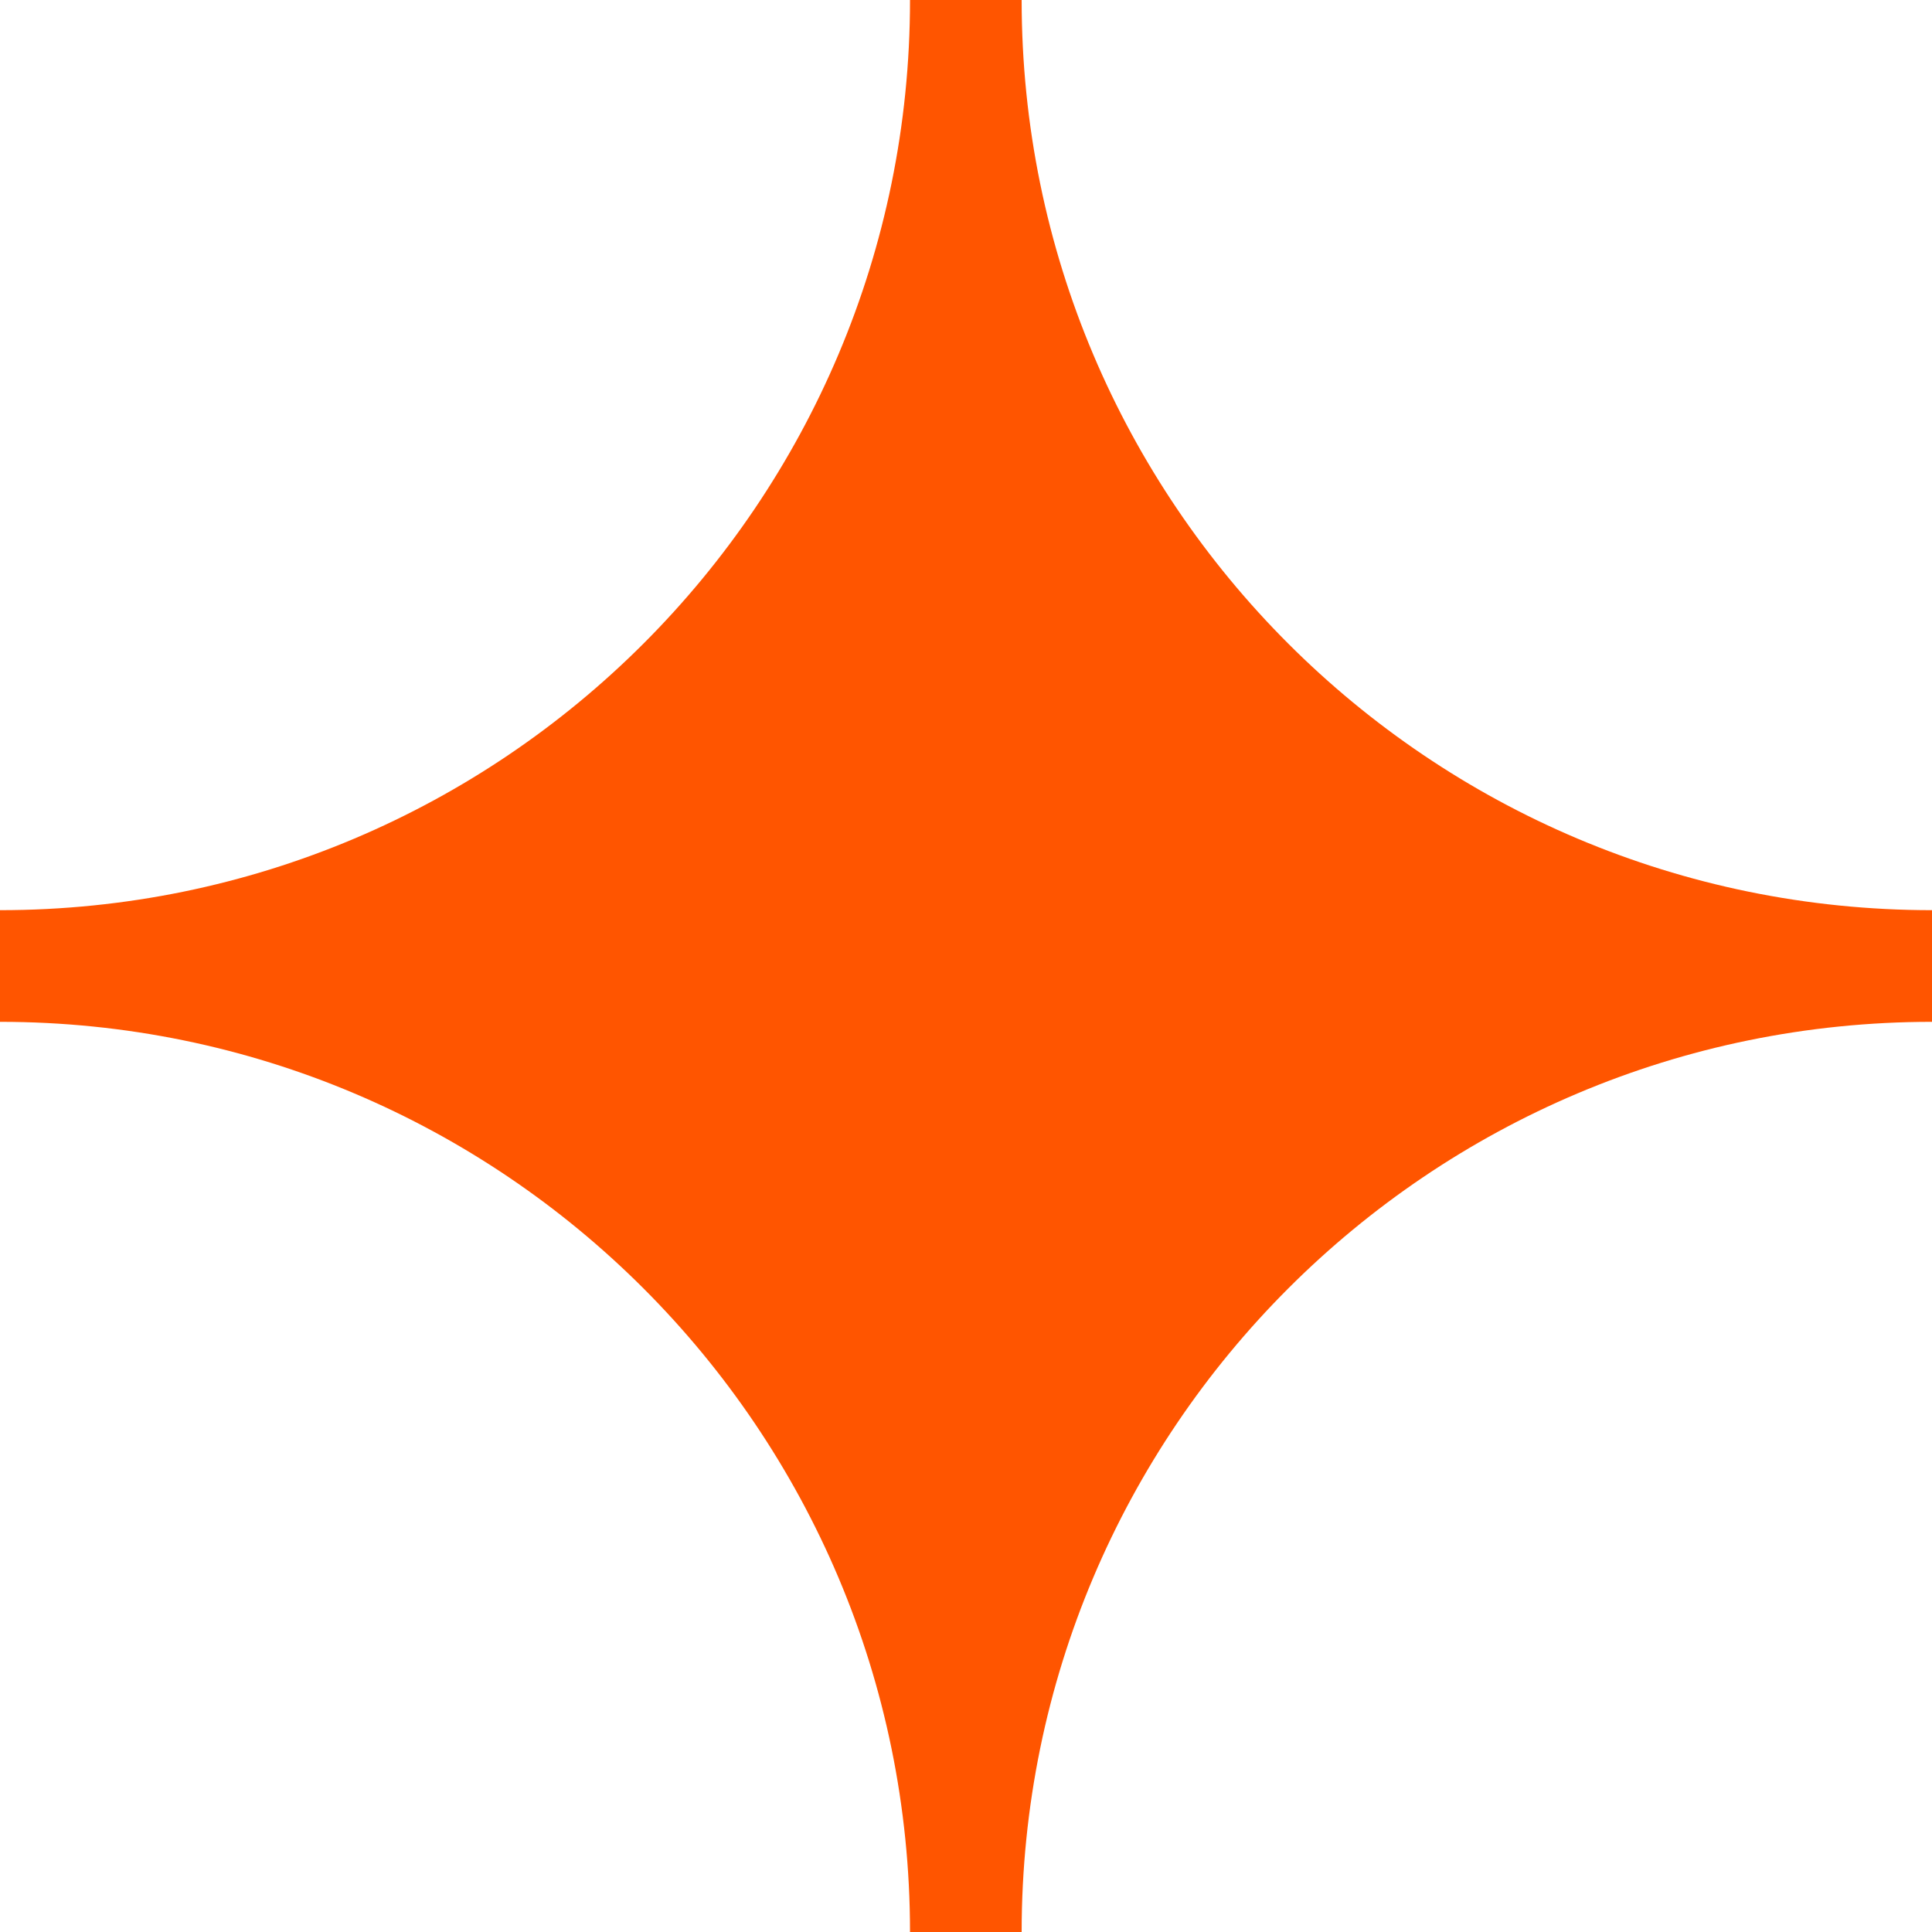 <svg xmlns="http://www.w3.org/2000/svg" width="148" height="148" viewBox="0 0 148 148" fill="none"><path d="M69.711 -3.04718e-06L78.263 -3.42099e-06C78.263 38.515 109.478 69.723 148 69.723L148 78.277C109.478 78.277 78.263 109.497 78.263 148L69.711 148C69.711 109.485 38.496 78.277 -3.04771e-06 78.277L-3.42158e-06 69.723C38.509 69.723 69.711 38.503 69.711 -3.04718e-06Z" fill="#FF5500"></path></svg>